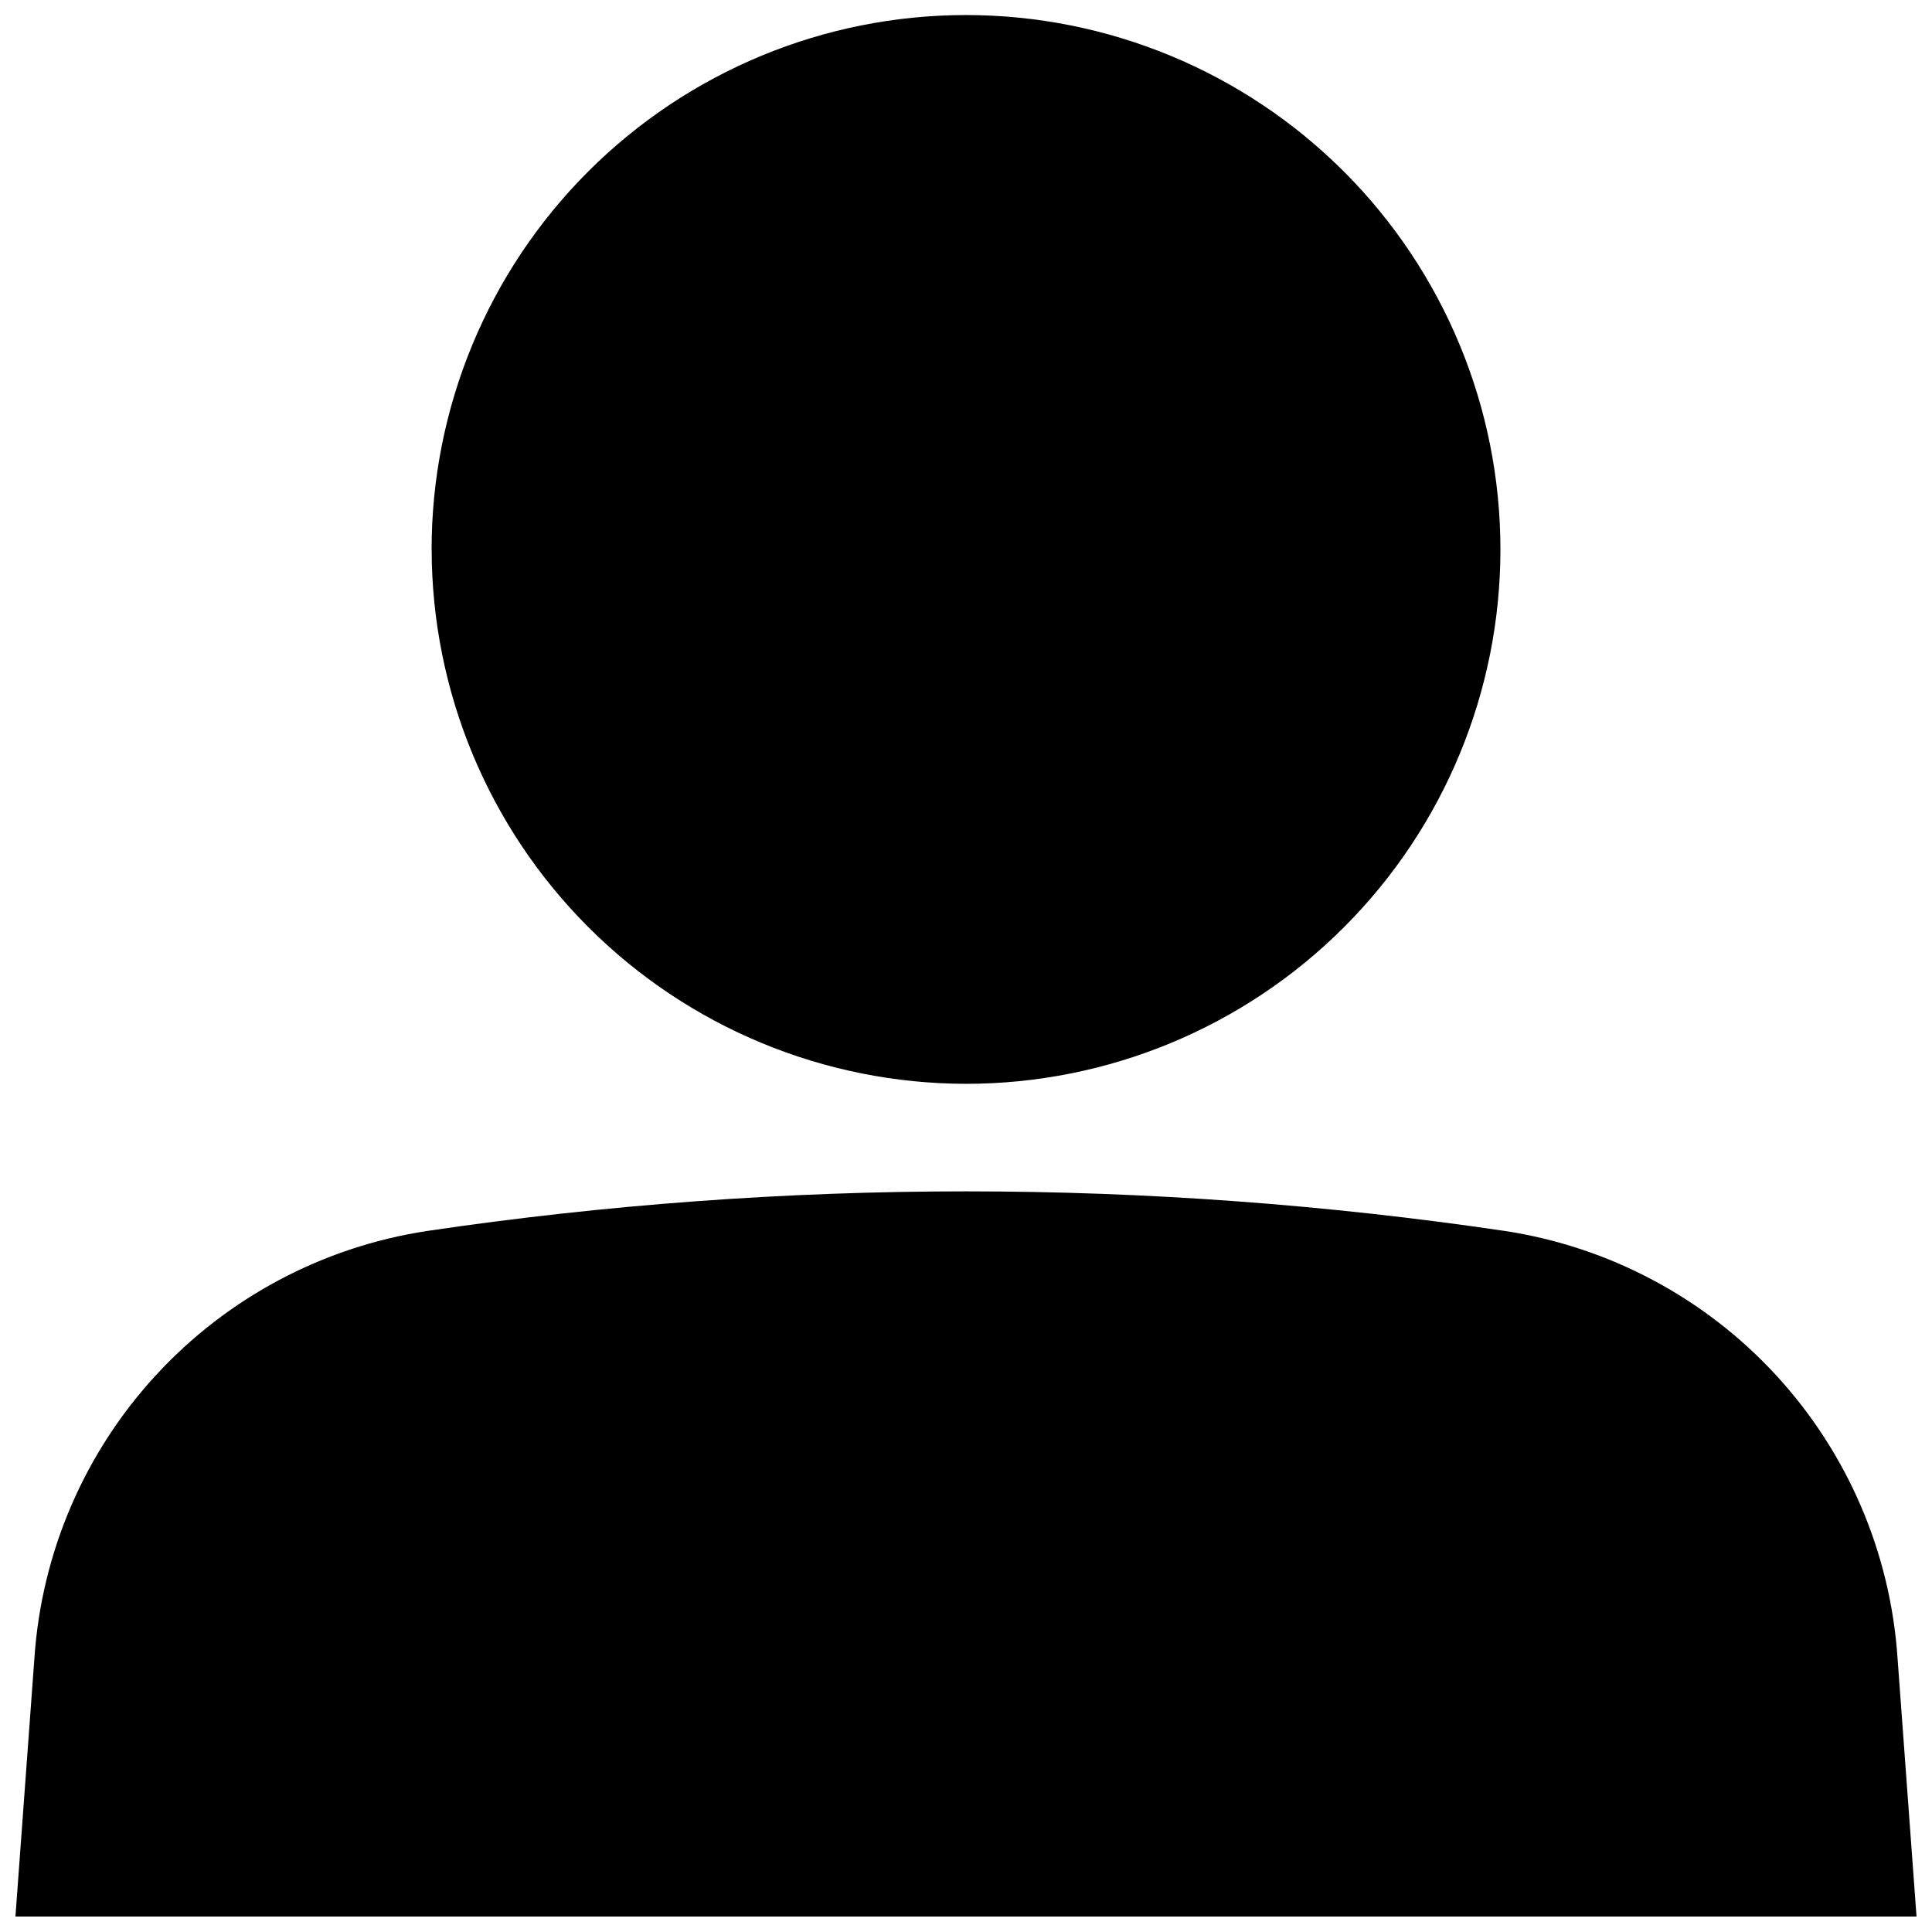 <?xml version="1.0" encoding="UTF-8"?>
<!-- Uploaded to: ICON Repo, www.svgrepo.com, Generator: ICON Repo Mixer Tools -->
<svg width="800px" height="800px" version="1.1" viewBox="144 144 512 512" xmlns="http://www.w3.org/2000/svg">
 <defs>
  <clipPath id="b">
   <path d="m258 148.09h284v283.91h-284z"/>
  </clipPath>
  <clipPath id="a">
   <path d="m148.09 459h503.81v192.9h-503.81z"/>
  </clipPath>
 </defs>
 <g>
  <g clip-path="url(#b)">
   <path d="m258.38 289.66c-0.016-37.562 14.895-73.594 41.449-100.16 26.555-26.57 62.574-41.504 100.14-41.512 37.562-0.008 73.59 14.906 100.16 41.461 26.566 26.559 41.492 62.582 41.5 100.14 0.004 37.562-14.918 73.59-41.477 100.15-26.559 26.562-62.582 41.484-100.14 41.484-37.539-0.039-73.531-14.965-100.08-41.504-26.547-26.543-41.488-62.527-41.539-100.07z"/>
  </g>
  <g clip-path="url(#a)">
   <path d="m651.9 651.9h-503.81l5.039-68.617c1.902-27.859 13.238-54.238 32.141-74.789 18.902-20.551 44.242-34.047 71.844-38.266 94.738-14.008 191.02-14.008 285.76 0 27.602 4.219 52.941 17.715 71.848 38.266 18.902 20.551 30.238 46.93 32.137 74.789z"/>
  </g>
 </g>
</svg>